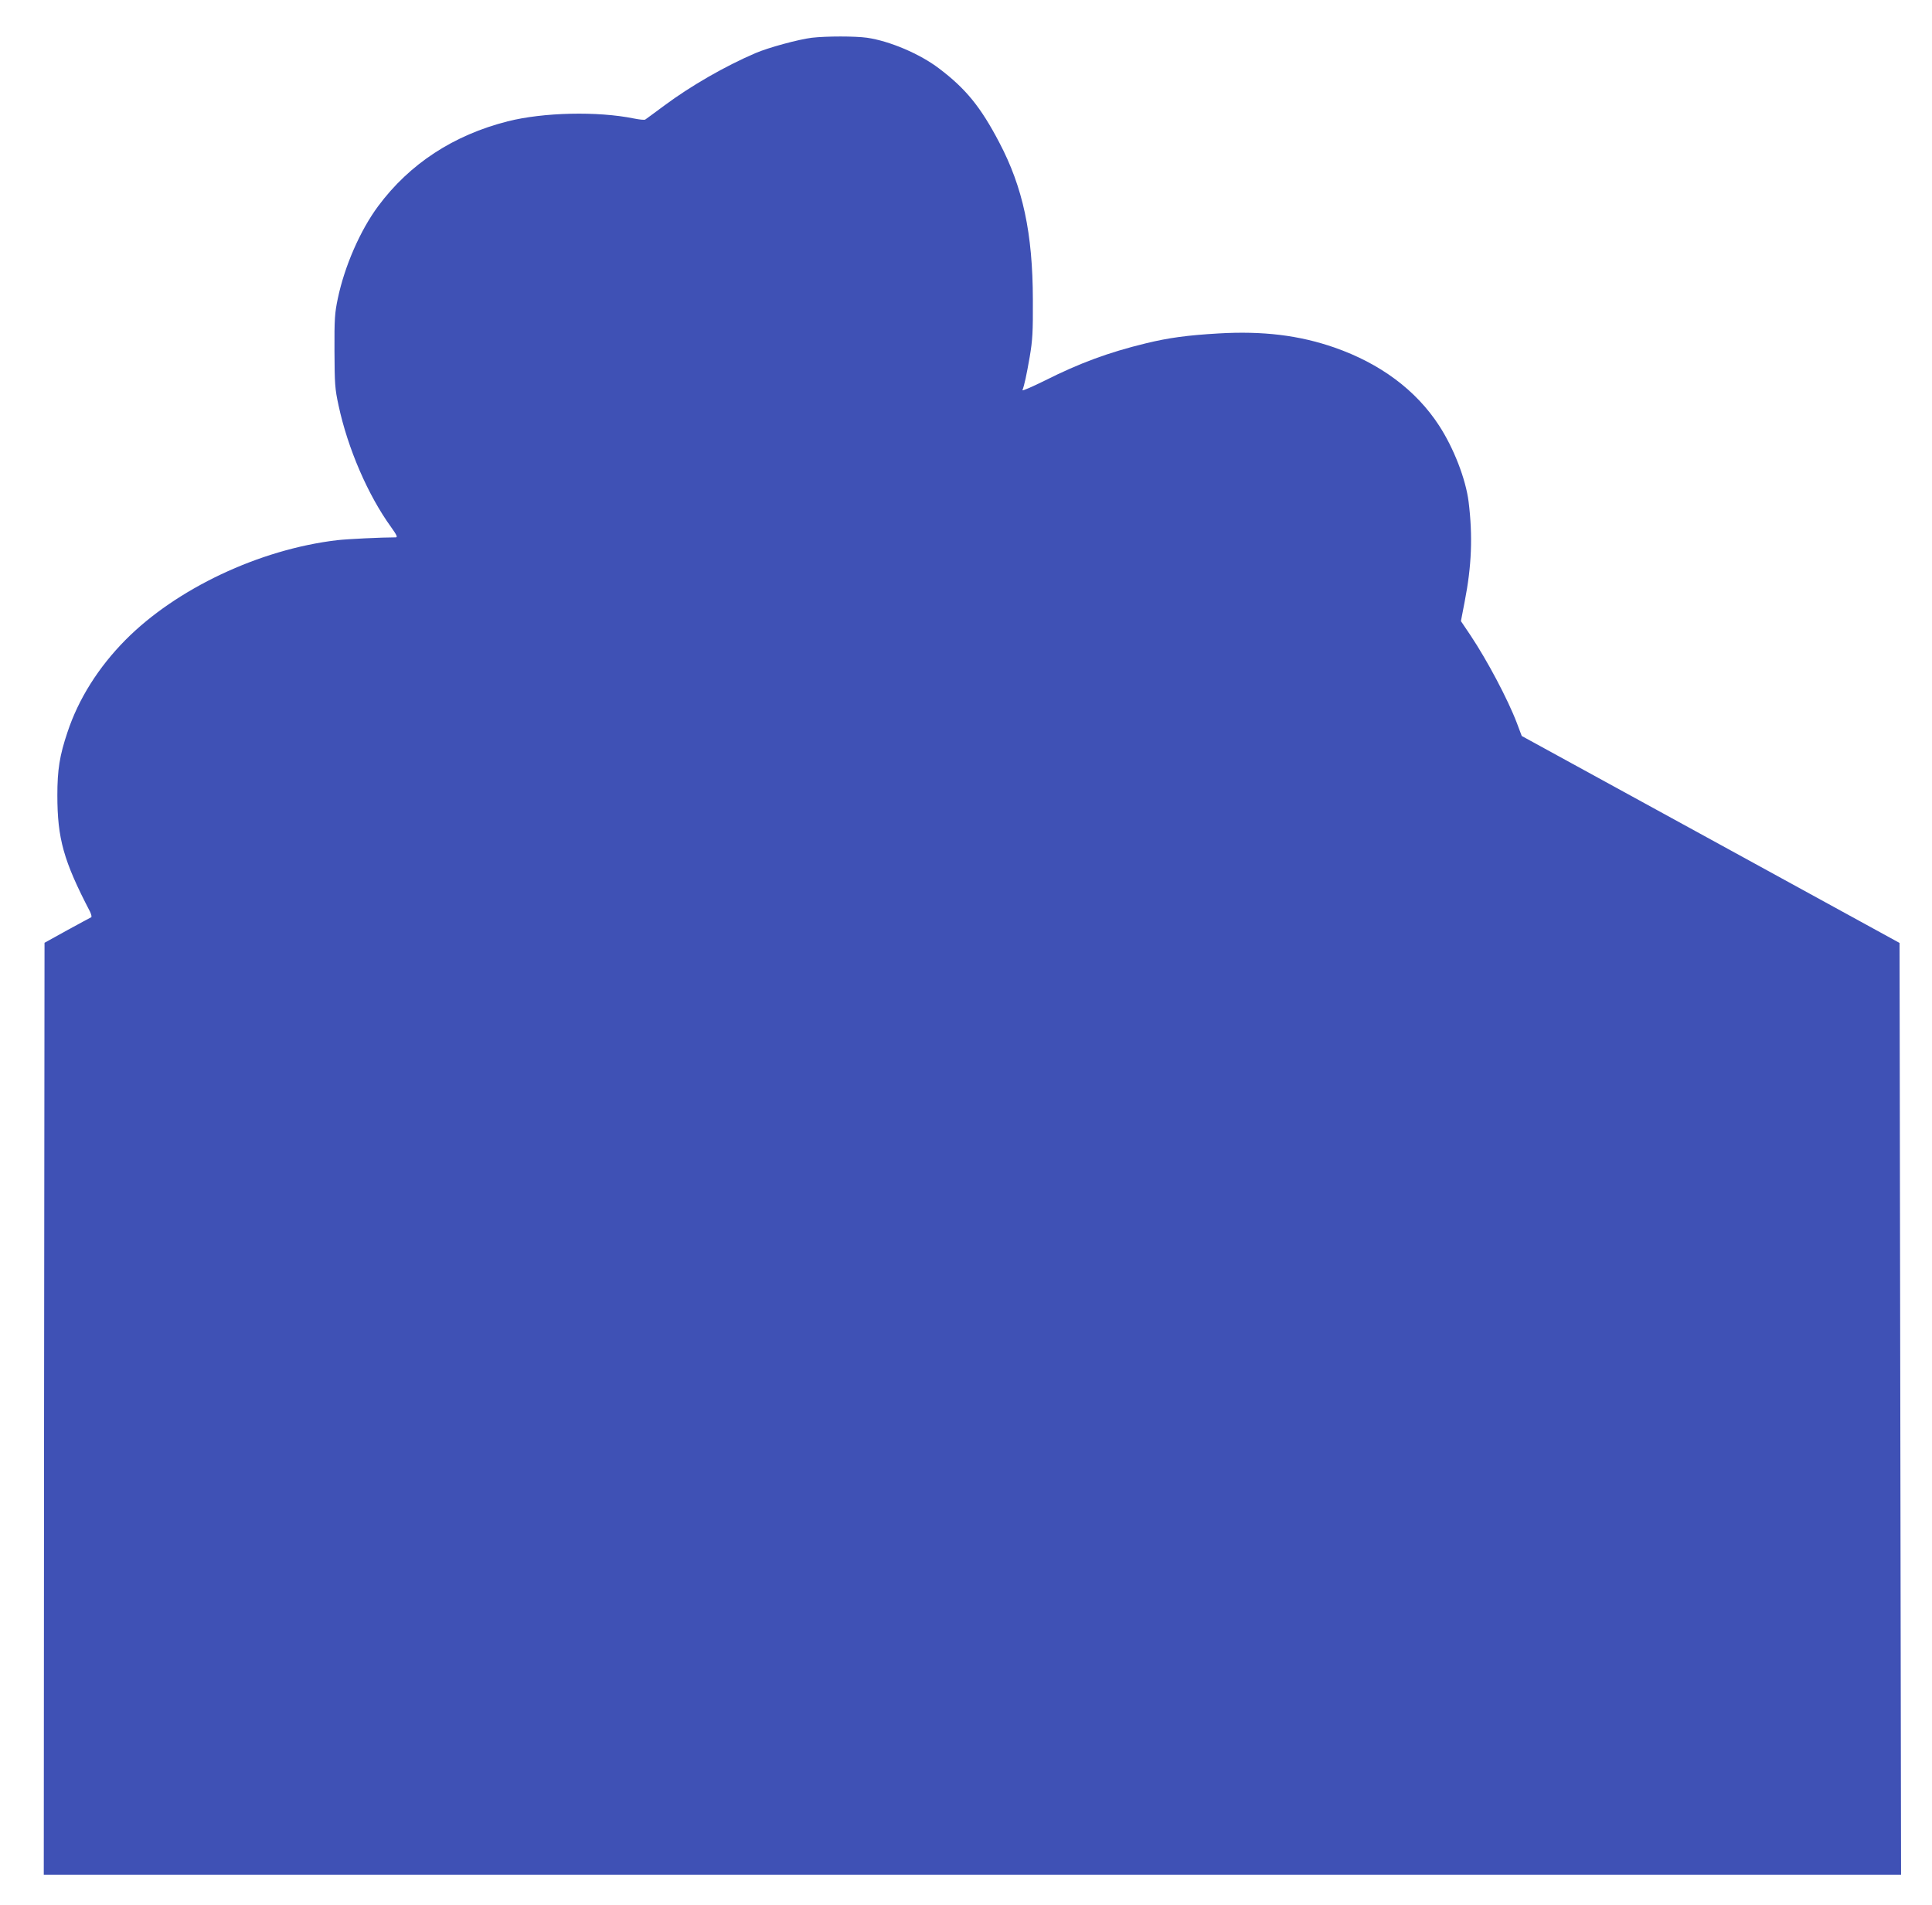 <?xml version="1.0" standalone="no"?>
<!DOCTYPE svg PUBLIC "-//W3C//DTD SVG 20010904//EN"
 "http://www.w3.org/TR/2001/REC-SVG-20010904/DTD/svg10.dtd">
<svg version="1.0" xmlns="http://www.w3.org/2000/svg"
 width="1280pt" height="1262pt" viewBox="0 0 1280 1262"
 preserveAspectRatio="xMidYMid meet">
<g transform="translate(0,1262) scale(0.1,-0.1)"
fill="#3f51b5" stroke="none">
<path d="M5379 12370 c-89 -11 -288 -65 -374 -102 -203 -87 -428 -217 -602
-346 -65 -48 -123 -91 -128 -94 -6 -4 -40 0 -75 7 -241 49 -600 41 -837 -19
-358 -91 -649 -281 -857 -561 -119 -160 -223 -398 -268 -613 -20 -95 -23 -134
-22 -347 1 -219 3 -251 27 -361 61 -285 195 -595 348 -806 37 -52 45 -68 31
-68 -91 0 -324 -11 -390 -19 -514 -61 -1064 -321 -1401 -661 -178 -180 -311
-390 -384 -611 -52 -154 -67 -249 -67 -418 0 -286 41 -434 216 -770 9 -19 13
-36 8 -38 -5 -2 -76 -41 -159 -86 l-150 -83 -3 -3087 -2 -3087 6152 0 6153 0
-5 3087 -5 3086 -1252 686 -1251 685 -32 85 c-60 158 -197 416 -307 581 l-64
95 25 130 c46 235 54 433 26 660 -19 152 -99 357 -196 506 -153 235 -390 411
-694 517 -234 81 -473 110 -766 93 -207 -12 -333 -29 -484 -66 -247 -60 -438
-131 -667 -246 -85 -42 -152 -71 -149 -64 13 34 27 100 48 220 19 112 22 164
21 380 -1 440 -66 744 -223 1042 -123 235 -222 356 -398 489 -127 97 -327 182
-478 204 -79 11 -268 11 -365 0z"/>
</g>
</svg>
